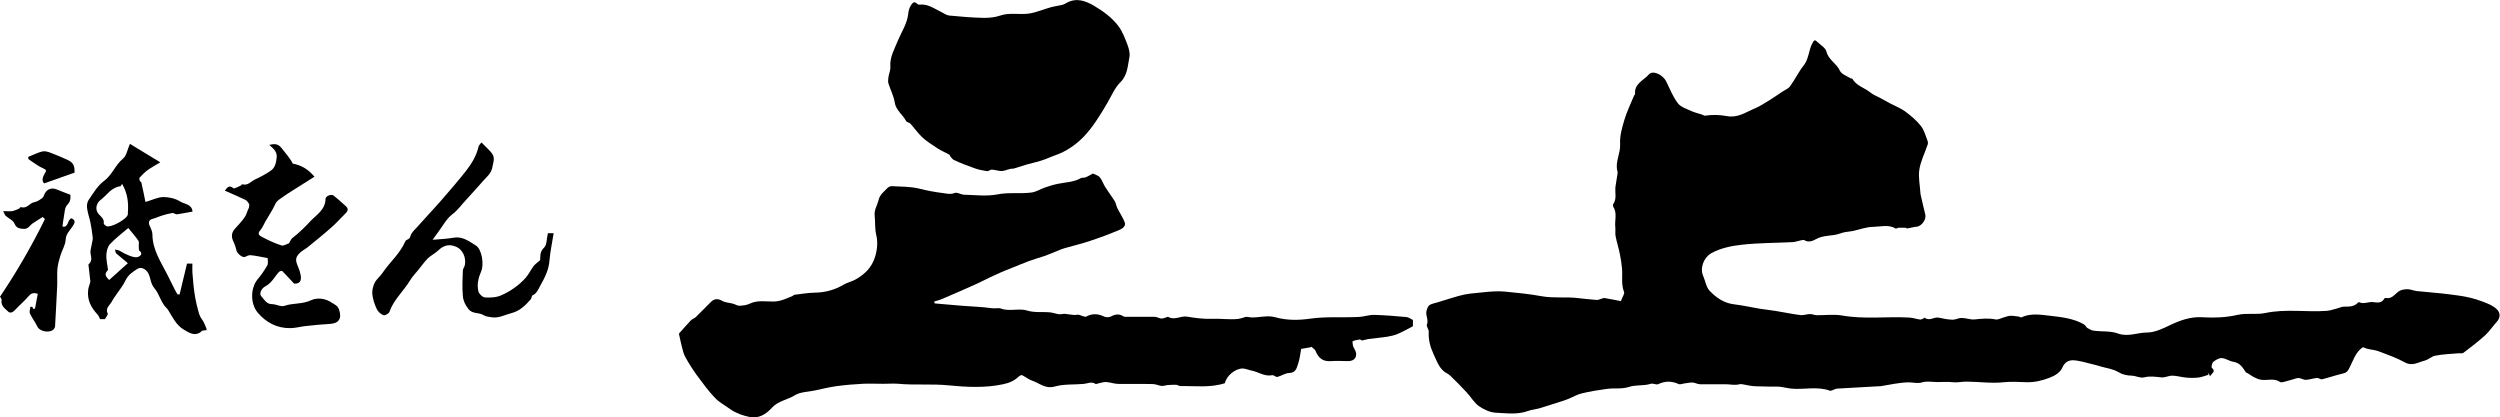 <?xml version="1.0" encoding="UTF-8"?><svg id="_レイヤー_2" xmlns="http://www.w3.org/2000/svg" viewBox="0 0 172.04 28.73"><defs><style>.cls-1{stroke-width:0px;fill:#000;}</style></defs><g id="_ロゴ_画像"><path class="cls-1" d="m111.56,20.68c.1-.27.25-.47.2-.59-.21-.53-.09-1.08-.14-1.62-.03-.34-.08-.67-.15-1-.08-.4-.21-.8-.29-1.21-.04-.2,0-.41-.02-.61-.06-.47.15-.97-.14-1.42-.03-.04-.03-.14,0-.19.26-.37.1-.8.15-1.19.04-.3.1-.59.14-.89,0-.05.02-.11,0-.15-.19-.65.22-1.24.18-1.9-.03-.55.13-1.12.29-1.65.17-.58.44-1.12.67-1.68.02-.04.08-.08.07-.11-.07-.72.6-.94.95-1.35.27-.31.96.02,1.19.48.25.51.46,1.05.8,1.5.2.27.61.39.95.55.22.1.47.15.7.23.08.02.16.09.23.08.5-.08,1.03-.06,1.5.03.76.14,1.29-.27,1.9-.52.36-.15.69-.37,1.02-.57.29-.18.58-.38.86-.57.19-.13.44-.22.57-.4.34-.47.59-1,.95-1.45.35-.46.32-1.04.59-1.52.12-.23.17-.23.33-.08.22.22.57.41.63.67.14.58.7.81.92,1.31.11.24.47.36.72.52.04.03.12.01.14.04.28.49.85.62,1.25.95.18.15.42.24.63.35.24.13.49.27.73.4.34.18.72.32,1.03.55.39.29.78.62,1.08,1,.23.29.32.68.46,1.03.03.08.03.18,0,.26-.19.57-.48,1.13-.57,1.72-.08.53.05,1.1.08,1.65,0,.05.02.1.03.15.1.43.19.85.3,1.28.09.33-.25.81-.59.84-.22.02-.44.09-.66.12-.04,0-.08-.05-.12-.05-.15,0-.31,0-.46,0-.07,0-.16.08-.2.06-.49-.3-1.03-.13-1.54-.12-.47,0-.93.18-1.39.28-.29.06-.61.06-.88.17-.54.21-1.15.09-1.69.4-.17.1-.52.26-.8.06-.03-.02-.1,0-.15,0-.21.04-.41.12-.62.14-1.17.06-2.35.05-3.52.18-.71.08-1.44.22-2.1.58-.52.29-.81,1.02-.56,1.58.15.34.2.76.44,1.01.45.47.98.85,1.68.93.58.07,1.16.2,1.74.3.36.06.72.09,1.08.15.58.09,1.16.22,1.74.29.22.03.45-.07.68-.07.15,0,.3.08.44.08.58.01,1.18-.08,1.75.02,1.53.27,3.06.06,4.59.14.26.01.52.1.79.14.06,0,.13-.04.2-.06.04-.02.1-.08.11-.07.33.27.65-.08.97,0,.32.07.64.13.96.14.2,0,.41-.13.62-.12.3,0,.6.13.89.1.48-.05.95-.1,1.43,0,.16.04.36-.08.54-.13.16-.04.31-.11.47-.12.19-.01.38.03.57.05.07,0,.15.08.2.06.65-.31,1.35-.18,1.99-.11.78.09,1.61.18,2.32.59.1.06.15.2.25.26.14.08.29.16.45.18.55.07,1.14,0,1.64.19.7.25,1.34-.07,2.01-.07.51,0,1.06-.26,1.58-.51.67-.32,1.4-.59,2.22-.54.8.05,1.63.02,2.4-.16.65-.15,1.3,0,1.92-.13,1.41-.3,2.83-.05,4.24-.15.23-.02.46-.1.69-.16.16-.04.31-.12.47-.13.35,0,.71.02.98-.27.02-.02.08-.05.1-.03.33.15.64-.06.97-.01.27.04.58.08.75-.25.01-.02.07-.05.1-.04.42.09.61-.25.89-.45.15-.11.4-.15.6-.15.22,0,.44.11.66.13.56.06,1.13.1,1.69.16.4.04.8.1,1.19.15.57.08,1.11.21,1.65.42.35.13.68.26.95.51.27.25.26.6.02.86-.28.31-.51.66-.81.94-.47.43-.99.82-1.5,1.21-.08.06-.22.02-.34.03-.54.05-1.09.06-1.62.17-.24.05-.44.27-.72.34-.45.11-.83.4-1.34.12-.56-.31-1.18-.53-1.79-.76-.25-.1-.54-.11-.8-.18-.1-.02-.19-.07-.3-.11-.52.33-.68.95-.96,1.48-.1.19-.19.28-.41.33-.49.11-.96.28-1.45.4-.1.02-.23-.1-.34-.09-.26.02-.51.11-.77.13-.14,0-.29-.09-.43-.12-.08-.02-.17,0-.25.02-.11.03-.22.07-.33.1-.17.05-.34.1-.51.14-.09.02-.2.05-.26,0-.42-.28-.88-.08-1.31-.15-.17-.03-.34-.1-.49-.18-.19-.1-.35-.24-.55-.33-.21-.31-.38-.64-.84-.72-.28-.04-.54-.24-.82-.26-.19-.01-.42.13-.58.26-.09.08-.15.36-.1.41.3.26,0,.36-.13.59-.04-.11-.07-.18-.09-.25,0,.05-.02.09-.02.14-.23.07-.45.16-.68.19-.29.03-.59.03-.88,0-.31-.03-.62-.13-.93-.13-.24,0-.49.14-.73.12-.4-.04-.79-.11-1.21,0-.26.06-.56-.11-.84-.12-.34-.01-.64-.07-.95-.26-.34-.2-.76-.25-1.14-.36-.2-.06-.41-.12-.62-.17-.44-.1-.88-.25-1.32-.27-.29-.01-.58.12-.74.49-.15.35-.51.57-.88.71-.52.2-1.05.33-1.62.31-.51-.02-1.02-.05-1.52,0-.87.1-1.74-.04-2.61-.04-.31,0-.62.08-.93.04-.34-.04-.69-.01-1.03-.01-.36,0-.74-.08-1.06.02-.33.1-.61,0-.9,0-.67,0-1.34.17-2,.27-.04,0-.08,0-.11,0-.94.05-1.89.1-2.83.16-.12,0-.24.08-.36.12-.05.01-.1.04-.14.03-.88-.33-1.79-.06-2.68-.15-.35-.04-.7-.15-1.04-.14-.47.02-.93-.02-1.39-.02-.31,0-.62-.09-.93-.14-.06,0-.13-.02-.19,0-.33.09-.65,0-.97,0-.58,0-1.17.01-1.75,0-.18,0-.36-.12-.55-.12-.18,0-.37.05-.56.07-.12.02-.26.08-.36.04-.47-.22-.93-.22-1.4,0-.17.08-.33-.09-.56-.01-.46.14-.99.05-1.44.2-.52.17-1.03.07-1.54.14-.58.08-1.16.17-1.73.31-.31.07-.6.25-.9.37-.21.08-.41.16-.63.22-.47.15-.93.3-1.4.44-.25.07-.52.09-.77.18-.73.27-1.49.15-2.22.12-.39-.02-.82-.22-1.15-.45-.34-.24-.56-.64-.85-.95-.37-.39-.74-.78-1.13-1.15-.12-.12-.29-.18-.43-.29-.39-.33-.53-.8-.74-1.24-.22-.48-.34-.97-.31-1.51,0-.15-.17-.35-.13-.46.15-.35-.13-.68-.01-1.01.04-.13.1-.29.2-.35.15-.1.35-.12.53-.18.49-.15.98-.31,1.48-.45.26-.07.54-.13.81-.16.8-.07,1.62-.21,2.41-.13.82.08,1.65.16,2.46.31.82.15,1.62.04,2.42.12.47.05.93.11,1.4.14.12,0,.24-.07.36-.1.06-.02.12-.04.18-.03.37.06.73.14,1.11.21Z"/><path class="cls-1" d="m90.23,23.89c-.25.04-.46.08-.69.12-.06.32-.09.67-.2.99-.1.29-.14.65-.62.67-.27,0-.54.2-.82.27-.1.02-.24-.14-.35-.12-.53.11-.95-.23-1.43-.32-.2-.04-.39-.13-.58-.14-.52-.02-1.14.5-1.25,1.01-1.01.33-2.04.18-3.06.2-.1,0-.19-.09-.29-.09-.2,0-.4,0-.6.02-.13.01-.26.07-.39.06-.21-.02-.41-.13-.62-.13-.79-.02-1.58,0-2.36-.01-.28,0-.56-.11-.85-.13-.17-.01-.35.06-.52.09-.07.01-.17.07-.21.04-.28-.19-.55-.02-.82,0-.66.06-1.36,0-1.99.18-.65.18-1.04-.23-1.54-.4-.25-.08-.46-.26-.7-.38-.06-.03-.18.04-.24.1-.3.28-.63.43-1.06.52-1.25.27-2.52.2-3.75.08-1.17-.12-2.33,0-3.48-.11-.39-.03-.77.01-1.16,0-.42,0-.84-.02-1.26,0-.6.03-1.2.08-1.8.16-.51.07-1.01.19-1.51.3-.46.1-.99.09-1.38.33-.51.32-1.14.38-1.58.86-.4.44-.9.77-1.56.63-.46-.1-.9-.25-1.29-.52-.36-.26-.76-.47-1.06-.78-.46-.48-.85-1.02-1.25-1.56-.29-.4-.56-.82-.8-1.26-.13-.23-.18-.5-.25-.76-.08-.32-.15-.66-.19-.85.33-.37.56-.64.81-.9.09-.1.24-.14.34-.23.35-.34.69-.69,1.04-1.04.23-.23.46-.27.78-.09.22.13.5.13.76.2.15.04.29.15.43.14.25-.01.51-.04.73-.15.53-.25,1.08-.13,1.61-.14.49,0,.9-.21,1.32-.38.04-.02.07-.07.11-.08.47-.06.95-.14,1.42-.15.72-.01,1.38-.19,2-.56.26-.15.57-.21.83-.36.62-.36,1.09-.81,1.32-1.55.16-.52.19-1.04.08-1.5-.11-.46-.06-.91-.11-1.35-.04-.38.18-.69.26-1.02.09-.42.37-.59.61-.85.07-.08.2-.14.3-.14.63.04,1.28.02,1.89.17.55.14,1.1.24,1.66.31.28.04.5.1.79-.01.18-.07.43.12.65.12.76.02,1.55.12,2.28-.02.79-.16,1.57-.03,2.34-.13.33-.04.63-.24.95-.35.29-.1.58-.19.88-.25.53-.11,1.09-.11,1.58-.39.09-.05.23-.01.33-.06.18-.07.35-.18.5-.26.15.08.37.13.48.27.16.19.23.45.37.67.21.33.45.64.66.98.08.13.09.31.17.46.16.33.38.64.51.98.1.29-.2.45-.39.53-.68.29-1.39.55-2.09.78-.53.18-1.09.3-1.63.46-.3.09-.59.23-.88.34-.16.06-.32.13-.48.19-.39.13-.78.24-1.16.38-.43.16-.84.34-1.27.51-.21.09-.43.16-.64.26-.23.1-.47.21-.7.32-.3.14-.59.3-.9.44-.8.36-1.61.72-2.42,1.06-.18.08-.37.12-.55.18,0,.04.02.08.03.13.62.05,1.24.11,1.86.16.69.06,1.38.07,2.07.17.23.03.5-.03.62.02.61.23,1.24-.04,1.81.14.55.17,1.08.07,1.62.13.25.03.51.16.74.12.38-.08.72.11,1.09.04.13-.03.29.08.43.11.06.02.14.04.18.02.42-.23.82-.21,1.25,0,.13.06.35.05.48-.02.3-.16.56-.18.84,0,.07.05.2.03.3.03.61,0,1.22,0,1.83,0,.16,0,.31.1.47.12.08.01.18-.03.26-.05.08-.02.18-.09.23-.06.43.25.85-.09,1.28-.02.56.09,1.13.17,1.69.15.61-.03,1.21.07,1.81.01.18-.02.36-.09.54-.14.04,0,.08-.02.11,0,.64.13,1.3-.16,1.92.02.81.23,1.64.21,2.41.1,1.13-.16,2.25-.06,3.37-.12.35-.02.69-.15,1.04-.14.74.02,1.48.08,2.22.15.14.01.27.12.44.2v.43c-.37.19-.71.39-1.07.54-.22.09-.45.14-.69.18-.43.07-.87.1-1.3.16-.15.02-.29.08-.44.1-.05,0-.11-.07-.15-.07-.17.03-.34.05-.49.12-.04.02,0,.22.02.33.04.12.12.23.17.35.15.38-.07.69-.49.69-.39,0-.79-.03-1.18,0-.56.05-.88-.2-1.08-.7-.06-.14-.24-.23-.32-.31Z"/><path class="cls-1" d="m65.38,10.67c-.33-.18-.61-.3-.86-.46-.36-.24-.74-.47-1.05-.76-.3-.28-.54-.63-.82-.94-.07-.08-.24-.09-.29-.17-.23-.46-.71-.74-.79-1.3-.07-.44-.29-.86-.43-1.29-.04-.14-.02-.31,0-.45.03-.23.15-.47.13-.7-.05-.68.29-1.23.53-1.83.25-.6.63-1.15.7-1.82.02-.2.07-.41.18-.57.07-.11.21-.36.43-.12.04.04.11.07.16.06.58-.07,1.01.27,1.49.5.19.09.37.23.56.25.79.08,1.58.14,2.37.16.37,0,.76-.03,1.11-.15.67-.24,1.37-.05,2.03-.15.5-.08.98-.29,1.48-.43.26-.07.54-.1.81-.17.11-.03.21-.09.31-.15.67-.35,1.28-.12,1.86.22.63.37,1.23.81,1.67,1.39.28.37.45.83.62,1.27.1.28.2.6.14.88-.12.6-.12,1.23-.63,1.73-.38.38-.6.92-.88,1.4-.11.18-.21.36-.32.54-.53.86-1.09,1.71-1.91,2.33-.34.26-.71.49-1.14.66-.3.11-.62.24-.92.36-.41.16-.84.24-1.26.36-.3.09-.6.19-.9.28-.08.02-.18,0-.26.03-.19.04-.39.14-.58.14-.22,0-.45-.09-.68-.1-.1,0-.21.12-.3.11-.29-.04-.59-.1-.87-.2-.48-.17-.96-.35-1.42-.57-.15-.07-.24-.26-.3-.32Z"/><path class="cls-1" d="m14.21,22.72c-.17.03-.27.01-.31.05-.46.44-.89.12-1.26-.09-.52-.31-.78-.88-1.09-1.38-.02-.03-.05-.05-.07-.08-.41-.38-.5-.97-.85-1.38-.28-.32-.25-.72-.44-1.06-.15-.26-.48-.44-.73-.28-.33.21-.64.41-.83.81-.25.52-.67.95-.94,1.45-.13.24-.46.44-.28.82.04.07-.11.24-.19.38h-.33c-.06-.11-.1-.23-.17-.31-.46-.48-.74-1.03-.65-1.72.02-.15.08-.29.12-.44,0-.04.03-.07.03-.11-.04-.38-.09-.75-.13-1.13,0-.02,0-.06.01-.07.35-.28.08-.63.13-.95.04-.23.1-.46.14-.7.02-.09.02-.18,0-.27-.04-.32-.08-.64-.15-.96-.07-.33-.19-.66-.23-.99-.02-.18.01-.41.11-.55.32-.46.61-.98,1.05-1.3.57-.42.78-1.1,1.31-1.54.25-.2.31-.63.48-1.02.63.39,1.33.81,2.09,1.27-.34.21-.63.36-.89.55-.2.15-.37.33-.54.51-.03.04,0,.14.02.21.02.05.1.08.11.13.1.42.18.85.28,1.33.48-.14.86-.34,1.24-.34.38,0,.82.1,1.14.3.29.19.82.18.86.7-.39.07-.73.14-1.07.19-.1.01-.22-.11-.33-.09-.25.04-.5.11-.75.19-.2.06-.39.16-.59.21-.25.06-.32.23-.21.48.09.19.19.4.19.61.01,1.04.58,1.87,1.02,2.74.17.34.34.68.51,1.02.06.12.13.24.2.35.05,0,.09,0,.14,0,.17-.69.33-1.39.51-2.12h.37c0,.2-.01.4,0,.6.04.51.08,1.03.16,1.53.07.46.18.91.31,1.35.06.21.22.38.32.57.07.13.11.27.19.46Zm-5.36-7.05c-.44.38-.9.72-1.28,1.13-.16.17-.24.48-.25.73-.02.34.07.68.11,1.02,0,.02-.01.05-.03.07-.26.26-.09.44.11.65.43-.39.86-.78,1.29-1.16-.27-.23-.54-.44-.8-.67-.06-.06-.06-.18-.08-.27.09.02.19.03.28.07.13.06.24.14.36.2.18.08.36.17.54.22.14.04.33.07.45,0,.13-.07.29-.21.05-.4-.07-.05-.04-.24-.05-.36,0-.11.03-.26-.03-.34-.19-.28-.42-.53-.69-.87Zm-.45-3.02c-.05.07-.08.17-.13.17-.62.08-.92.62-1.36.95-.23.17-.39.56-.18.88.15.23.46.36.41.72,0,.05.09.14.16.18.27.18,1.48-.48,1.5-.81,0-.04,0-.08,0-.11.05-.67-.01-1.31-.4-1.98Z"/><path class="cls-1" d="m20.26,19.54c-.33-.35-.58-.63-.84-.89-.03-.03-.19.02-.24.08-.17.19-.3.41-.47.6-.12.14-.27.28-.43.36-.28.14-.48.51-.29.71.2.21.34.53.73.53.28,0,.6.2.84.12.6-.21,1.24-.1,1.85-.39.4-.19.99-.14,1.44.18.19.13.38.18.48.46.21.6,0,.96-.63.99-.56.03-1.13.09-1.69.15-.35.04-.69.14-1.04.14-.91.01-1.65-.38-2.23-1.06-.52-.61-.51-1.69-.02-2.29.25-.3.48-.62.67-.96.08-.14.03-.34.03-.51-.41-.07-.78-.16-1.17-.2-.13-.01-.27.06-.39.12-.16.07-.52-.21-.58-.42-.05-.2-.11-.41-.2-.6-.16-.32-.18-.61.07-.9.24-.27.5-.53.7-.83.13-.19.17-.44.28-.64,0-.09.05-.19.01-.25-.06-.11-.15-.24-.26-.29-.45-.22-.92-.41-1.41-.63.19-.25.31-.4.59-.17.07.06.33-.11.51-.18.04-.02.08-.1.1-.09.38.12.6-.2.88-.33.37-.17.74-.37,1.08-.6.3-.21.37-.54.41-.91.04-.42-.23-.61-.51-.87.34-.08.59-.09.82.19.18.22.73.88.79,1.1.6.1,1.08.4,1.5.9-.51.32-1.01.64-1.52.96-.23.15-.47.29-.69.46-.18.13-.37.22-.48.45-.19.42-.45.8-.68,1.2-.12.21-.21.45-.37.63-.24.26.02.39.14.45.43.23.87.43,1.33.58.14.05.34-.09.52-.15.07-.11.12-.27.23-.36.46-.35.89-.78,1.26-1.18.39-.41,1.02-.78,1.02-1.51,0-.2.4-.36.56-.23.28.22.55.47.82.71.2.17.19.33,0,.51-.32.31-.61.65-.94.94-.55.49-1.12.95-1.69,1.41-.15.12-.34.21-.48.34-.35.32-.36.53-.16.98.08.18.14.38.18.57.08.44-.08.61-.44.6Z"/><path class="cls-1" d="m37.71,16.05h.39c-.1.65-.24,1.27-.29,1.9-.05.64-.33,1.17-.63,1.71-.14.25-.24.54-.54.67-.06.03-.05.19-.11.26-.37.42-.75.81-1.34.96-.44.11-.84.35-1.32.29-.21-.03-.44-.05-.61-.16-.32-.2-.74-.05-1.03-.42-.23-.29-.36-.59-.38-.92-.05-.57-.02-1.14,0-1.71,0-.13.11-.26.14-.39.09-.46-.1-1.06-.63-1.27-.46-.19-.83-.09-1.21.27-.21.2-.49.33-.7.53-.24.24-.44.53-.66.8-.2.24-.42.47-.58.74-.44.73-1.12,1.31-1.41,2.15-.04.12-.32.27-.42.23-.19-.08-.38-.25-.46-.44-.15-.32-.26-.66-.3-1.01-.02-.26.05-.56.17-.79.13-.25.38-.44.54-.68.5-.74,1.2-1.32,1.56-2.16.06-.15.29-.1.35-.35.07-.28.36-.5.56-.74.48-.54.97-1.06,1.45-1.6.6-.69,1.21-1.39,1.78-2.11.4-.51.75-1.06.9-1.71.02-.1.12-.19.2-.3.16.16.31.31.46.46.49.48.44.61.28,1.3-.09.4-.35.58-.57.83-.41.47-.83.93-1.25,1.39-.31.33-.56.7-.94.98-.39.3-.64.79-.95,1.2-.12.16-.23.31-.39.54.56-.05,1-.06,1.42-.14.63-.12,1.08.24,1.55.53.43.26.58,1.32.37,1.79-.19.43-.3.9-.19,1.36.04.18.29.42.46.43.38.02.8,0,1.14-.16.62-.28,1.2-.68,1.66-1.2.21-.24.35-.54.54-.8.1-.13.25-.23.45-.41.03-.21-.06-.55.27-.86.2-.18.17-.6.26-.97Z"/><path class="cls-1" d="m2.2,21.06c.03.07.06.13.09.2.04-.01.08-.02.12-.03.06-.34.13-.68.19-1.01-.34-.12-.5,0-.67.2-.19.23-.42.43-.64.65-.14.14-.27.29-.42.4-.06.05-.23.05-.28,0-.23-.23-.55-.41-.48-.83.01-.07-.07-.16-.11-.22,1.15-1.71,2.18-3.49,3.09-5.34-.05-.05-.1-.1-.15-.15-.23.15-.47.29-.69.44-.21.15-.32.42-.66.38-.27-.03-.46-.05-.59-.36-.09-.23-.41-.36-.61-.54-.07-.07-.1-.18-.17-.32.26,0,.44.02.61,0,.16-.03.31-.1.46-.16.06-.03.12-.14.16-.12.4.14.59-.29.92-.34.11-.02.22-.07.32-.13.12-.08.28-.17.32-.29.13-.43.48-.62.88-.46.3.13.61.24.95.37.02.23.03.45-.22.71-.18.19-.17.55-.23.84-.04.2-.06.41-.09.64.43.1.32-.47.62-.57.31.15.24.31.06.58-.18.27-.44.49-.46.89-.02.38-.26.74-.37,1.12-.09.29-.17.6-.2.9-.03.35,0,.71-.01,1.07-.04.96-.1,1.91-.15,2.87,0,.06-.04.14-.08.19-.26.31-.97.19-1.14-.17-.15-.31-.37-.59-.51-.9-.06-.12.02-.3.03-.46.04,0,.09,0,.13,0Z"/><path class="cls-1" d="m5.13,11.88c-.7.25-1.38.49-2.09.74q-.24-.22.05-.7c.09-.14.14-.22-.09-.32-.37-.16-.69-.41-1.03-.64-.04-.03-.02-.14-.02-.17.34-.13.64-.29.97-.37.18-.04.4.03.58.1.38.14.75.31,1.12.47.4.18.53.39.51.88Z"/></g></svg>